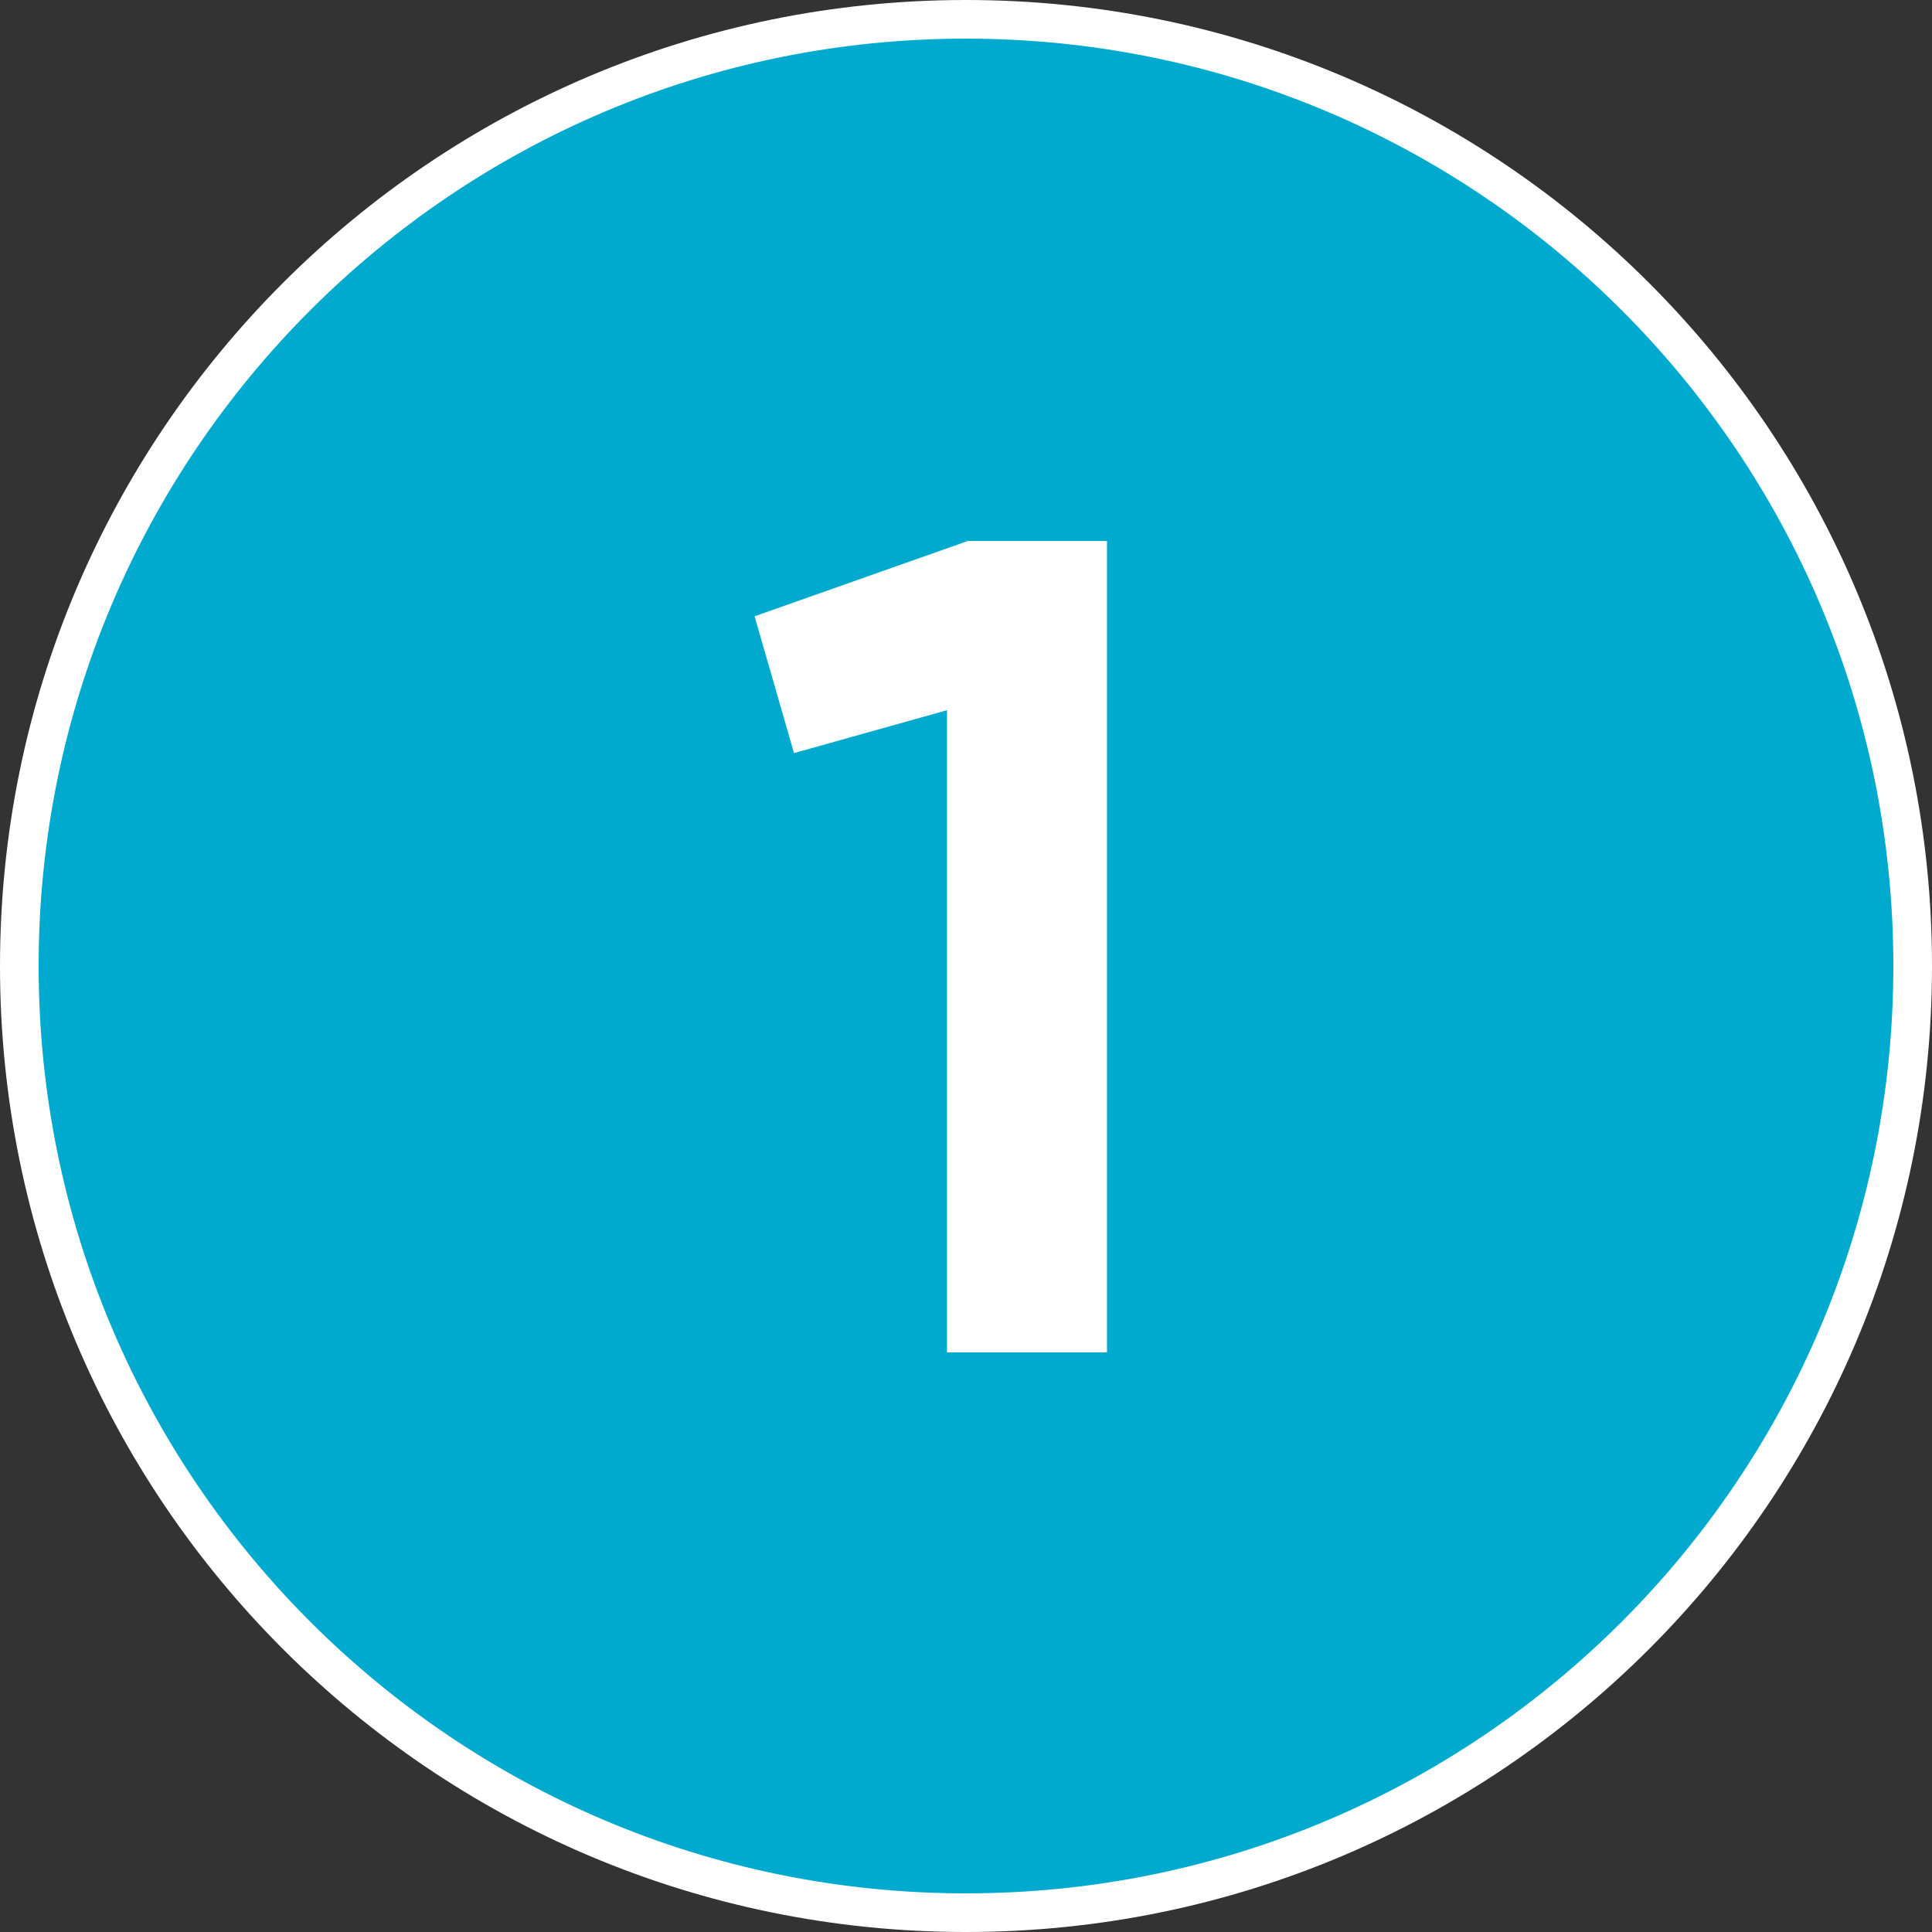 <?xml version="1.0" encoding="UTF-8"?> <svg xmlns="http://www.w3.org/2000/svg" width="50" height="50" viewBox="0 0 50 50" fill="none"><rect x="0" y="0" width="50" height="50" fill="#333333" stroke="none"/> <g clip-path="url(#clip0_100_7415)"> <path d="M25 49.5C38.531 49.5 49.5 38.531 49.5 25C49.5 11.469 38.531 0.5 25 0.5C11.469 0.5 0.5 11.469 0.5 25C0.5 38.531 11.469 49.5 25 49.5Z" fill="#00AACF" stroke="white"></path> <path d="M19.529 15.95L25.049 14H28.649V35H24.509V18.38L20.549 19.49L19.529 15.95Z" fill="white"></path> </g> <defs> <clipPath id="clip0_100_7415"> <rect width="50" height="50" fill="white"></rect> </clipPath> </defs> </svg> 